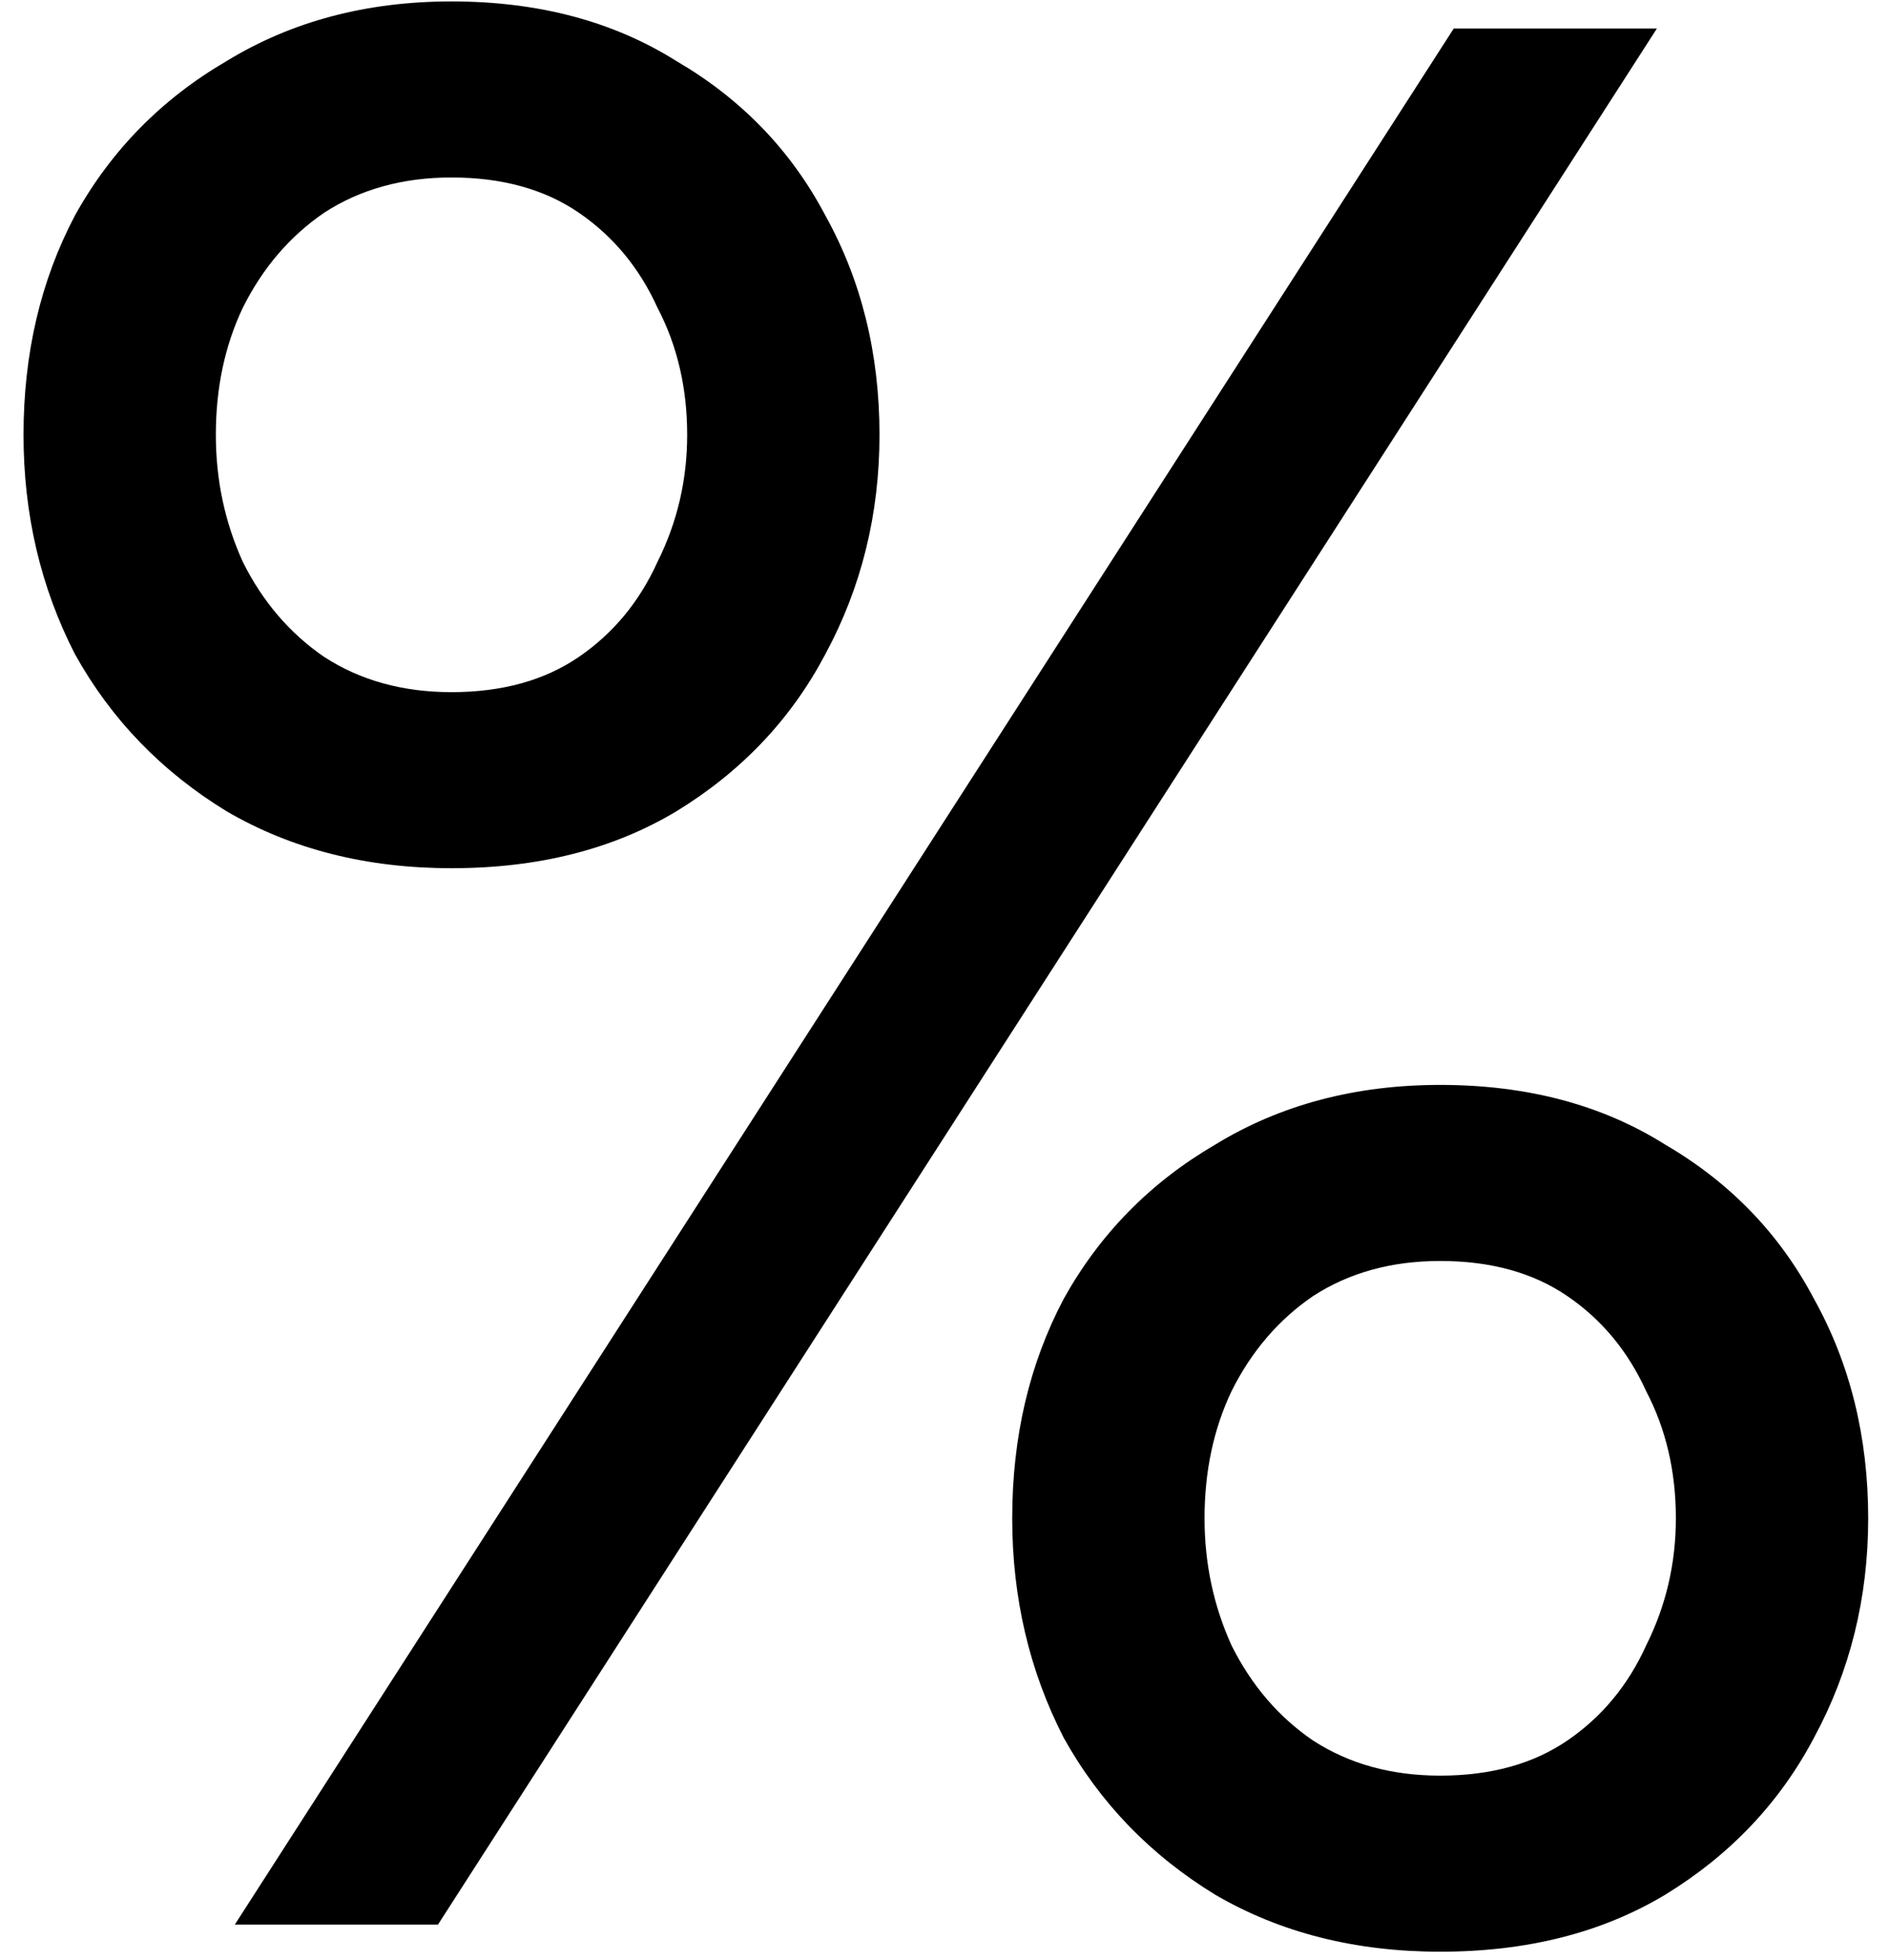 <svg width="53" height="55" viewBox="0 0 53 55" fill="none" xmlns="http://www.w3.org/2000/svg">
<path d="M0.66 12.2C0.66 9.92 1.141 7.868 2.104 6.044C3.117 4.22 4.536 2.776 6.36 1.712C8.184 0.597 10.287 0.04 12.668 0.04C15.1 0.04 17.203 0.597 18.976 1.712C20.8 2.776 22.194 4.22 23.156 6.044C24.169 7.868 24.676 9.92 24.676 12.2C24.676 14.429 24.169 16.481 23.156 18.356C22.194 20.18 20.8 21.649 18.976 22.764C17.203 23.828 15.1 24.36 12.668 24.36C10.287 24.36 8.184 23.828 6.36 22.764C4.536 21.649 3.117 20.18 2.104 18.356C1.141 16.481 0.66 14.429 0.66 12.2ZM6.056 12.2C6.056 13.467 6.309 14.657 6.816 15.772C7.373 16.887 8.133 17.773 9.096 18.432C10.11 19.091 11.3 19.42 12.668 19.42C14.087 19.42 15.277 19.091 16.24 18.432C17.203 17.773 17.938 16.887 18.444 15.772C19.002 14.657 19.28 13.467 19.28 12.2C19.28 10.883 19.002 9.692 18.444 8.628C17.938 7.513 17.203 6.627 16.24 5.968C15.277 5.309 14.087 4.98 12.668 4.98C11.3 4.98 10.11 5.309 9.096 5.968C8.133 6.627 7.373 7.513 6.816 8.628C6.309 9.692 6.056 10.883 6.056 12.2ZM28.4 42.6C28.4 40.32 28.881 38.268 29.844 36.444C30.858 34.62 32.276 33.176 34.1 32.112C35.924 30.997 38.027 30.44 40.408 30.44C42.84 30.44 44.943 30.997 46.716 32.112C48.54 33.176 49.934 34.62 50.896 36.444C51.91 38.268 52.416 40.32 52.416 42.6C52.416 44.829 51.91 46.881 50.896 48.756C49.934 50.58 48.54 52.049 46.716 53.164C44.943 54.228 42.84 54.76 40.408 54.76C38.027 54.76 35.924 54.228 34.1 53.164C32.276 52.049 30.858 50.58 29.844 48.756C28.881 46.881 28.4 44.829 28.4 42.6ZM33.796 42.6C33.796 43.867 34.05 45.057 34.556 46.172C35.114 47.287 35.873 48.173 36.836 48.832C37.849 49.491 39.04 49.82 40.408 49.82C41.827 49.82 43.017 49.491 43.98 48.832C44.943 48.173 45.678 47.287 46.184 46.172C46.742 45.057 47.02 43.867 47.02 42.6C47.02 41.283 46.742 40.092 46.184 39.028C45.678 37.913 44.943 37.027 43.98 36.368C43.017 35.709 41.827 35.38 40.408 35.38C39.04 35.38 37.849 35.709 36.836 36.368C35.873 37.027 35.114 37.913 34.556 39.028C34.05 40.092 33.796 41.283 33.796 42.6ZM40.788 0.8H46.488L12.288 54H6.588L40.788 0.8Z" fill="black"/>
</svg>
